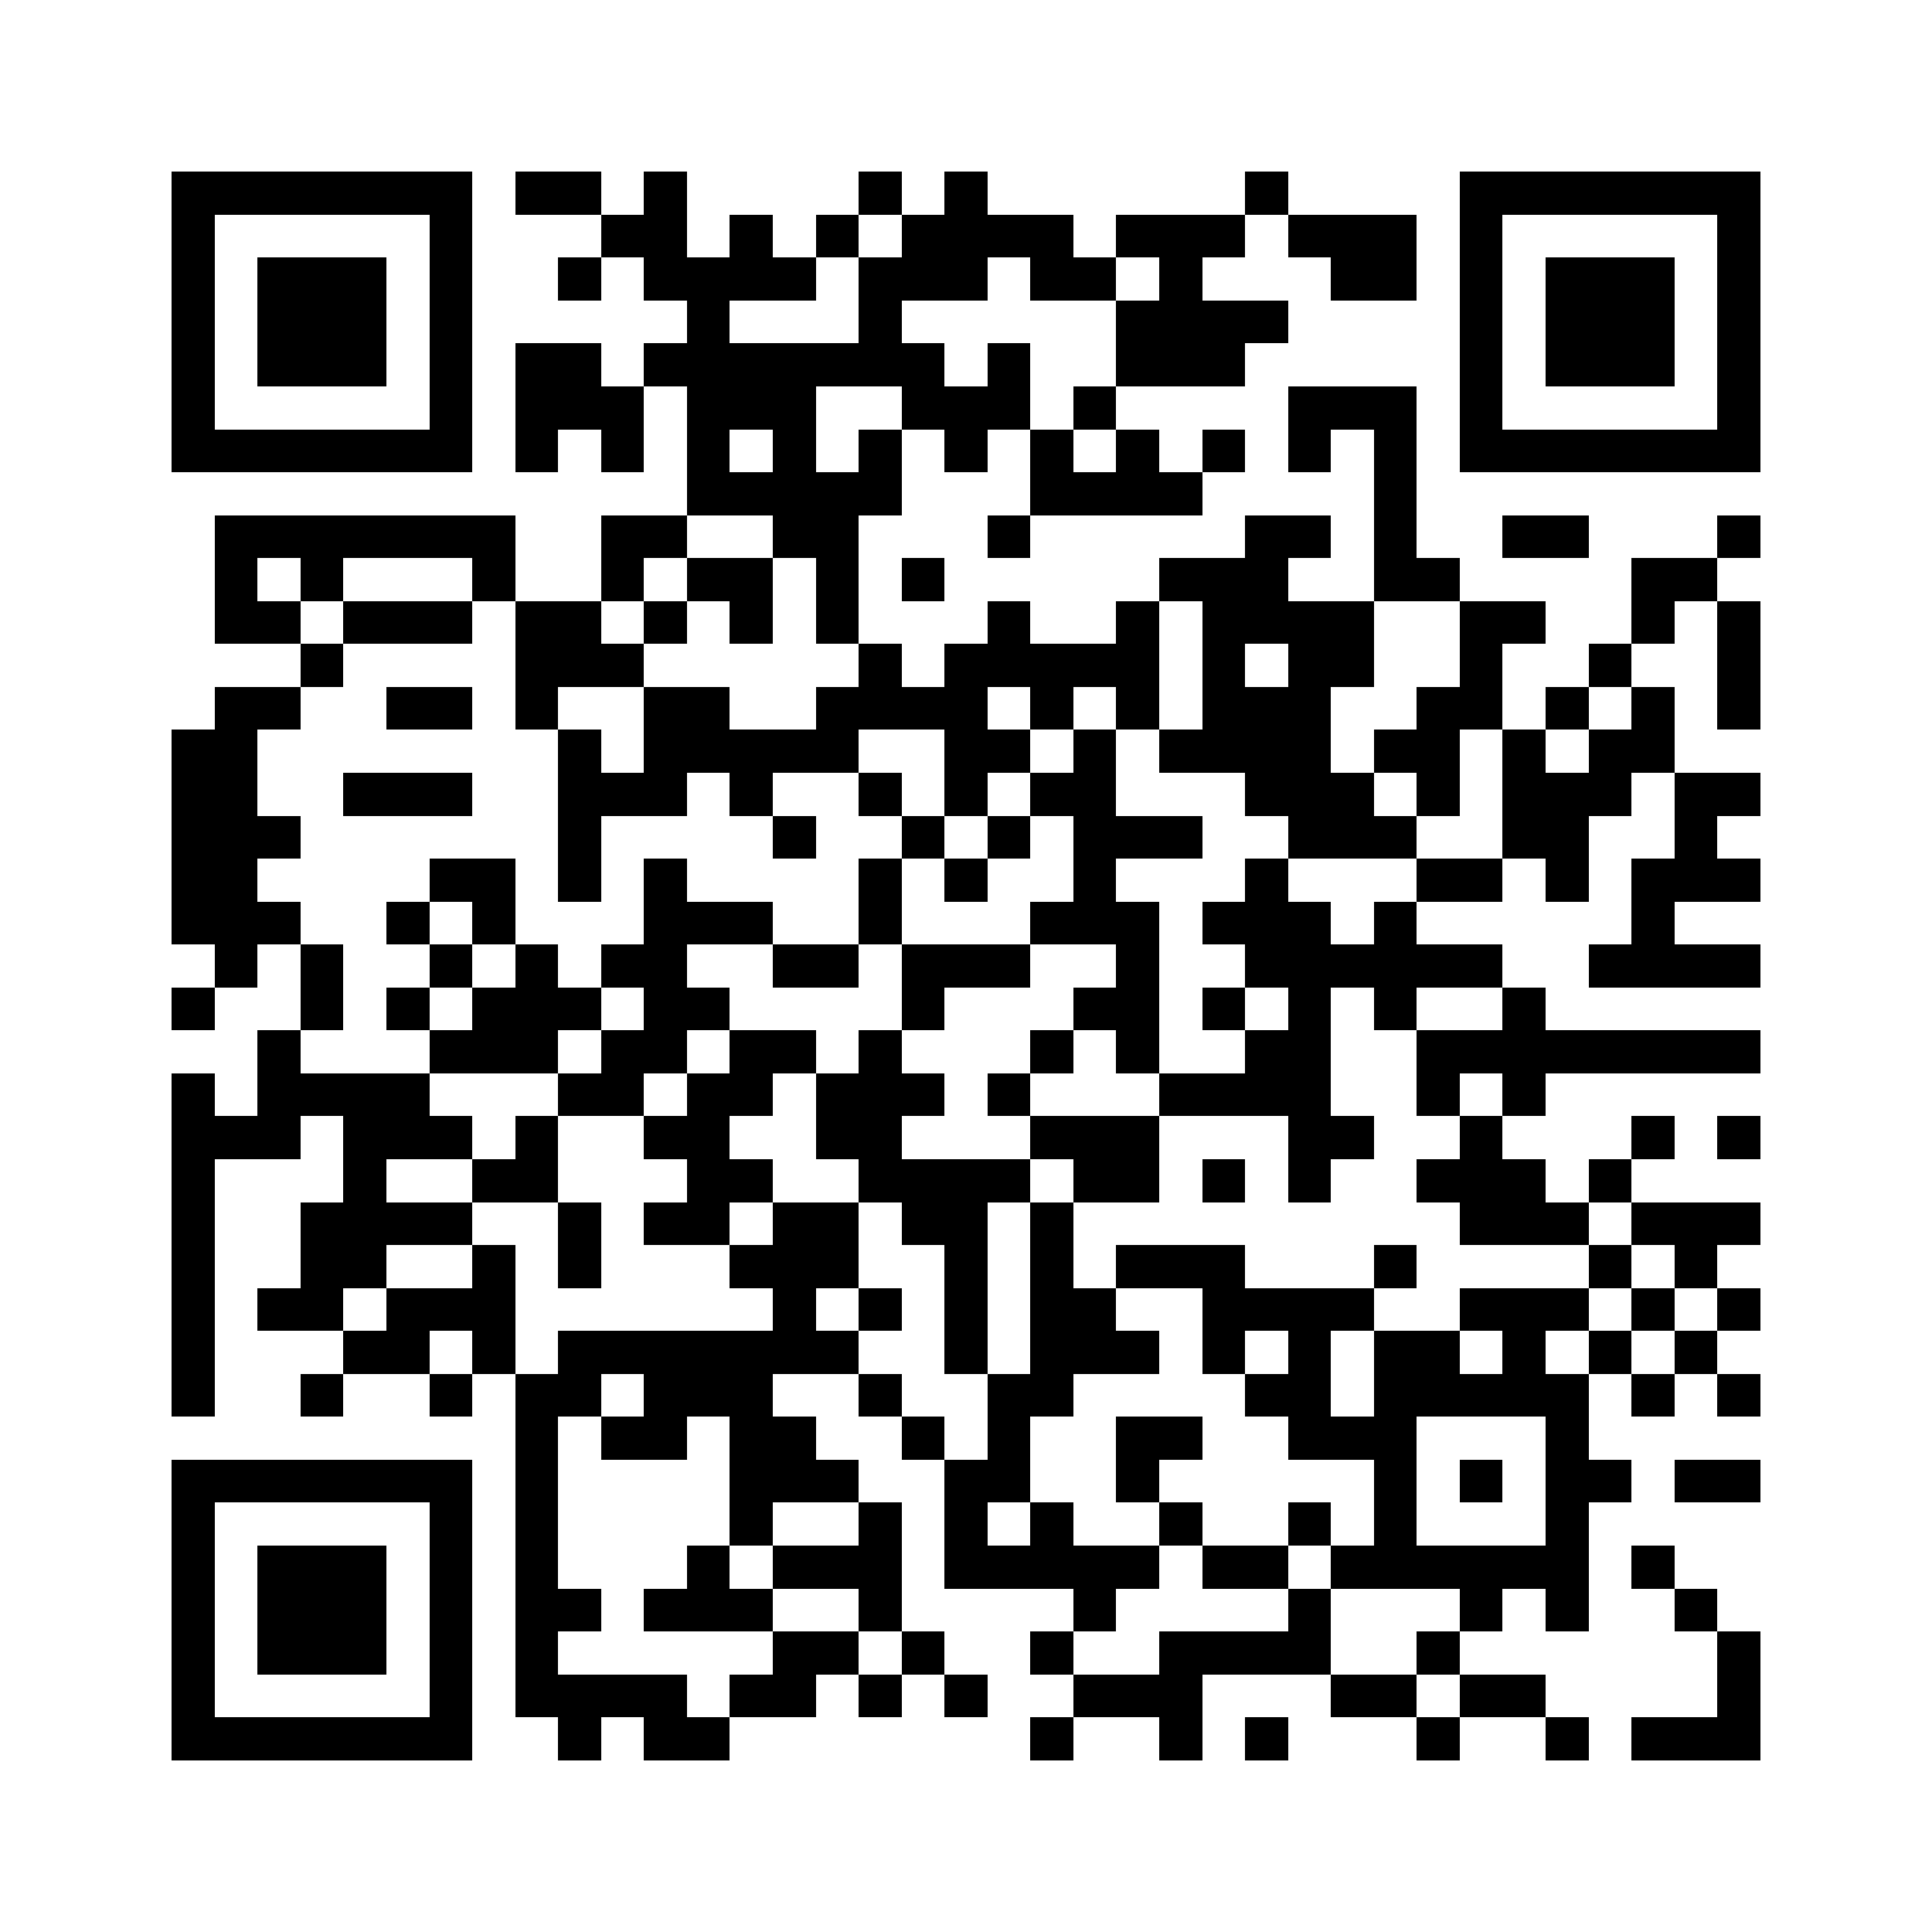 <svg xmlns="http://www.w3.org/2000/svg" viewBox="0 0 45 45" shape-rendering="crispEdges" width="900" height="900">
<rect x="0" y="0" width="45" height="45" fill="#FFF"/>
<path fill="#000" d="M4 4h7v1h-7zM12 4h2v1h-2zM15 4h1v1h-1zM20 4h1v1h-1zM22 4h1v1h-1zM29 4h1v1h-1zM34 4h7v1h-7zM4 5h1v1h-1zM10 5h1v1h-1zM14 5h2v1h-2zM17 5h1v1h-1zM19 5h1v1h-1zM21 5h4v1h-4zM26 5h3v1h-3zM30 5h3v1h-3zM34 5h1v1h-1zM40 5h1v1h-1zM4 6h1v1h-1zM6 6h3v1h-3zM10 6h1v1h-1zM13 6h1v1h-1zM15 6h4v1h-4zM20 6h3v1h-3zM24 6h2v1h-2zM27 6h1v1h-1zM31 6h2v1h-2zM34 6h1v1h-1zM36 6h3v1h-3zM40 6h1v1h-1zM4 7h1v1h-1zM6 7h3v1h-3zM10 7h1v1h-1zM16 7h1v1h-1zM20 7h1v1h-1zM26 7h4v1h-4zM34 7h1v1h-1zM36 7h3v1h-3zM40 7h1v1h-1zM4 8h1v1h-1zM6 8h3v1h-3zM10 8h1v1h-1zM12 8h2v1h-2zM15 8h7v1h-7zM23 8h1v1h-1zM26 8h3v1h-3zM34 8h1v1h-1zM36 8h3v1h-3zM40 8h1v1h-1zM4 9h1v1h-1zM10 9h1v1h-1zM12 9h3v1h-3zM16 9h3v1h-3zM21 9h3v1h-3zM25 9h1v1h-1zM30 9h3v1h-3zM34 9h1v1h-1zM40 9h1v1h-1zM4 10h7v1h-7zM12 10h1v1h-1zM14 10h1v1h-1zM16 10h1v1h-1zM18 10h1v1h-1zM20 10h1v1h-1zM22 10h1v1h-1zM24 10h1v1h-1zM26 10h1v1h-1zM28 10h1v1h-1zM30 10h1v1h-1zM32 10h1v1h-1zM34 10h7v1h-7zM16 11h5v1h-5zM24 11h4v1h-4zM32 11h1v1h-1zM5 12h7v1h-7zM14 12h2v1h-2zM18 12h2v1h-2zM23 12h1v1h-1zM29 12h2v1h-2zM32 12h1v1h-1zM35 12h2v1h-2zM40 12h1v1h-1zM5 13h1v1h-1zM7 13h1v1h-1zM11 13h1v1h-1zM14 13h1v1h-1zM16 13h2v1h-2zM19 13h1v1h-1zM21 13h1v1h-1zM27 13h3v1h-3zM32 13h2v1h-2zM38 13h2v1h-2zM5 14h2v1h-2zM8 14h3v1h-3zM12 14h2v1h-2zM15 14h1v1h-1zM17 14h1v1h-1zM19 14h1v1h-1zM23 14h1v1h-1zM26 14h1v1h-1zM28 14h4v1h-4zM34 14h2v1h-2zM38 14h1v1h-1zM40 14h1v1h-1zM7 15h1v1h-1zM12 15h3v1h-3zM20 15h1v1h-1zM22 15h5v1h-5zM28 15h1v1h-1zM30 15h2v1h-2zM34 15h1v1h-1zM37 15h1v1h-1zM40 15h1v1h-1zM5 16h2v1h-2zM9 16h2v1h-2zM12 16h1v1h-1zM15 16h2v1h-2zM19 16h4v1h-4zM24 16h1v1h-1zM26 16h1v1h-1zM28 16h3v1h-3zM33 16h2v1h-2zM36 16h1v1h-1zM38 16h1v1h-1zM40 16h1v1h-1zM4 17h2v1h-2zM13 17h1v1h-1zM15 17h5v1h-5zM22 17h2v1h-2zM25 17h1v1h-1zM27 17h4v1h-4zM32 17h2v1h-2zM35 17h1v1h-1zM37 17h2v1h-2zM4 18h2v1h-2zM8 18h3v1h-3zM13 18h3v1h-3zM17 18h1v1h-1zM20 18h1v1h-1zM22 18h1v1h-1zM24 18h2v1h-2zM29 18h3v1h-3zM33 18h1v1h-1zM35 18h3v1h-3zM39 18h2v1h-2zM4 19h3v1h-3zM13 19h1v1h-1zM18 19h1v1h-1zM21 19h1v1h-1zM23 19h1v1h-1zM25 19h3v1h-3zM30 19h3v1h-3zM35 19h2v1h-2zM39 19h1v1h-1zM4 20h2v1h-2zM10 20h2v1h-2zM13 20h1v1h-1zM15 20h1v1h-1zM20 20h1v1h-1zM22 20h1v1h-1zM25 20h1v1h-1zM29 20h1v1h-1zM33 20h2v1h-2zM36 20h1v1h-1zM38 20h3v1h-3zM4 21h3v1h-3zM9 21h1v1h-1zM11 21h1v1h-1zM15 21h3v1h-3zM20 21h1v1h-1zM24 21h3v1h-3zM28 21h3v1h-3zM32 21h1v1h-1zM38 21h1v1h-1zM5 22h1v1h-1zM7 22h1v1h-1zM10 22h1v1h-1zM12 22h1v1h-1zM14 22h2v1h-2zM18 22h2v1h-2zM21 22h3v1h-3zM26 22h1v1h-1zM29 22h6v1h-6zM37 22h4v1h-4zM4 23h1v1h-1zM7 23h1v1h-1zM9 23h1v1h-1zM11 23h3v1h-3zM15 23h2v1h-2zM21 23h1v1h-1zM25 23h2v1h-2zM28 23h1v1h-1zM30 23h1v1h-1zM32 23h1v1h-1zM35 23h1v1h-1zM6 24h1v1h-1zM10 24h3v1h-3zM14 24h2v1h-2zM17 24h2v1h-2zM20 24h1v1h-1zM24 24h1v1h-1zM26 24h1v1h-1zM29 24h2v1h-2zM33 24h8v1h-8zM4 25h1v1h-1zM6 25h4v1h-4zM13 25h2v1h-2zM16 25h2v1h-2zM19 25h3v1h-3zM23 25h1v1h-1zM27 25h4v1h-4zM33 25h1v1h-1zM35 25h1v1h-1zM4 26h3v1h-3zM8 26h3v1h-3zM12 26h1v1h-1zM15 26h2v1h-2zM19 26h2v1h-2zM24 26h3v1h-3zM30 26h2v1h-2zM34 26h1v1h-1zM38 26h1v1h-1zM40 26h1v1h-1zM4 27h1v1h-1zM8 27h1v1h-1zM11 27h2v1h-2zM16 27h2v1h-2zM20 27h4v1h-4zM25 27h2v1h-2zM28 27h1v1h-1zM30 27h1v1h-1zM33 27h3v1h-3zM37 27h1v1h-1zM4 28h1v1h-1zM7 28h4v1h-4zM13 28h1v1h-1zM15 28h2v1h-2zM18 28h2v1h-2zM21 28h2v1h-2zM24 28h1v1h-1zM34 28h3v1h-3zM38 28h3v1h-3zM4 29h1v1h-1zM7 29h2v1h-2zM11 29h1v1h-1zM13 29h1v1h-1zM17 29h3v1h-3zM22 29h1v1h-1zM24 29h1v1h-1zM26 29h3v1h-3zM32 29h1v1h-1zM37 29h1v1h-1zM39 29h1v1h-1zM4 30h1v1h-1zM6 30h2v1h-2zM9 30h3v1h-3zM18 30h1v1h-1zM20 30h1v1h-1zM22 30h1v1h-1zM24 30h2v1h-2zM28 30h4v1h-4zM34 30h3v1h-3zM38 30h1v1h-1zM40 30h1v1h-1zM4 31h1v1h-1zM8 31h2v1h-2zM11 31h1v1h-1zM13 31h7v1h-7zM22 31h1v1h-1zM24 31h3v1h-3zM28 31h1v1h-1zM30 31h1v1h-1zM32 31h2v1h-2zM35 31h1v1h-1zM37 31h1v1h-1zM39 31h1v1h-1zM4 32h1v1h-1zM7 32h1v1h-1zM10 32h1v1h-1zM12 32h2v1h-2zM15 32h3v1h-3zM20 32h1v1h-1zM23 32h2v1h-2zM29 32h2v1h-2zM32 32h5v1h-5zM38 32h1v1h-1zM40 32h1v1h-1zM12 33h1v1h-1zM14 33h2v1h-2zM17 33h2v1h-2zM21 33h1v1h-1zM23 33h1v1h-1zM26 33h2v1h-2zM30 33h3v1h-3zM36 33h1v1h-1zM4 34h7v1h-7zM12 34h1v1h-1zM17 34h3v1h-3zM22 34h2v1h-2zM26 34h1v1h-1zM32 34h1v1h-1zM34 34h1v1h-1zM36 34h2v1h-2zM39 34h2v1h-2zM4 35h1v1h-1zM10 35h1v1h-1zM12 35h1v1h-1zM17 35h1v1h-1zM20 35h1v1h-1zM22 35h1v1h-1zM24 35h1v1h-1zM27 35h1v1h-1zM30 35h1v1h-1zM32 35h1v1h-1zM36 35h1v1h-1zM4 36h1v1h-1zM6 36h3v1h-3zM10 36h1v1h-1zM12 36h1v1h-1zM16 36h1v1h-1zM18 36h3v1h-3zM22 36h5v1h-5zM28 36h2v1h-2zM31 36h6v1h-6zM38 36h1v1h-1zM4 37h1v1h-1zM6 37h3v1h-3zM10 37h1v1h-1zM12 37h2v1h-2zM15 37h3v1h-3zM20 37h1v1h-1zM25 37h1v1h-1zM30 37h1v1h-1zM34 37h1v1h-1zM36 37h1v1h-1zM39 37h1v1h-1zM4 38h1v1h-1zM6 38h3v1h-3zM10 38h1v1h-1zM12 38h1v1h-1zM18 38h2v1h-2zM21 38h1v1h-1zM24 38h1v1h-1zM27 38h4v1h-4zM33 38h1v1h-1zM40 38h1v1h-1zM4 39h1v1h-1zM10 39h1v1h-1zM12 39h4v1h-4zM17 39h2v1h-2zM20 39h1v1h-1zM22 39h1v1h-1zM25 39h3v1h-3zM31 39h2v1h-2zM34 39h2v1h-2zM40 39h1v1h-1zM4 40h7v1h-7zM13 40h1v1h-1zM15 40h2v1h-2zM24 40h1v1h-1zM27 40h1v1h-1zM29 40h1v1h-1zM33 40h1v1h-1zM36 40h1v1h-1zM38 40h3v1h-3z"/>
</svg>